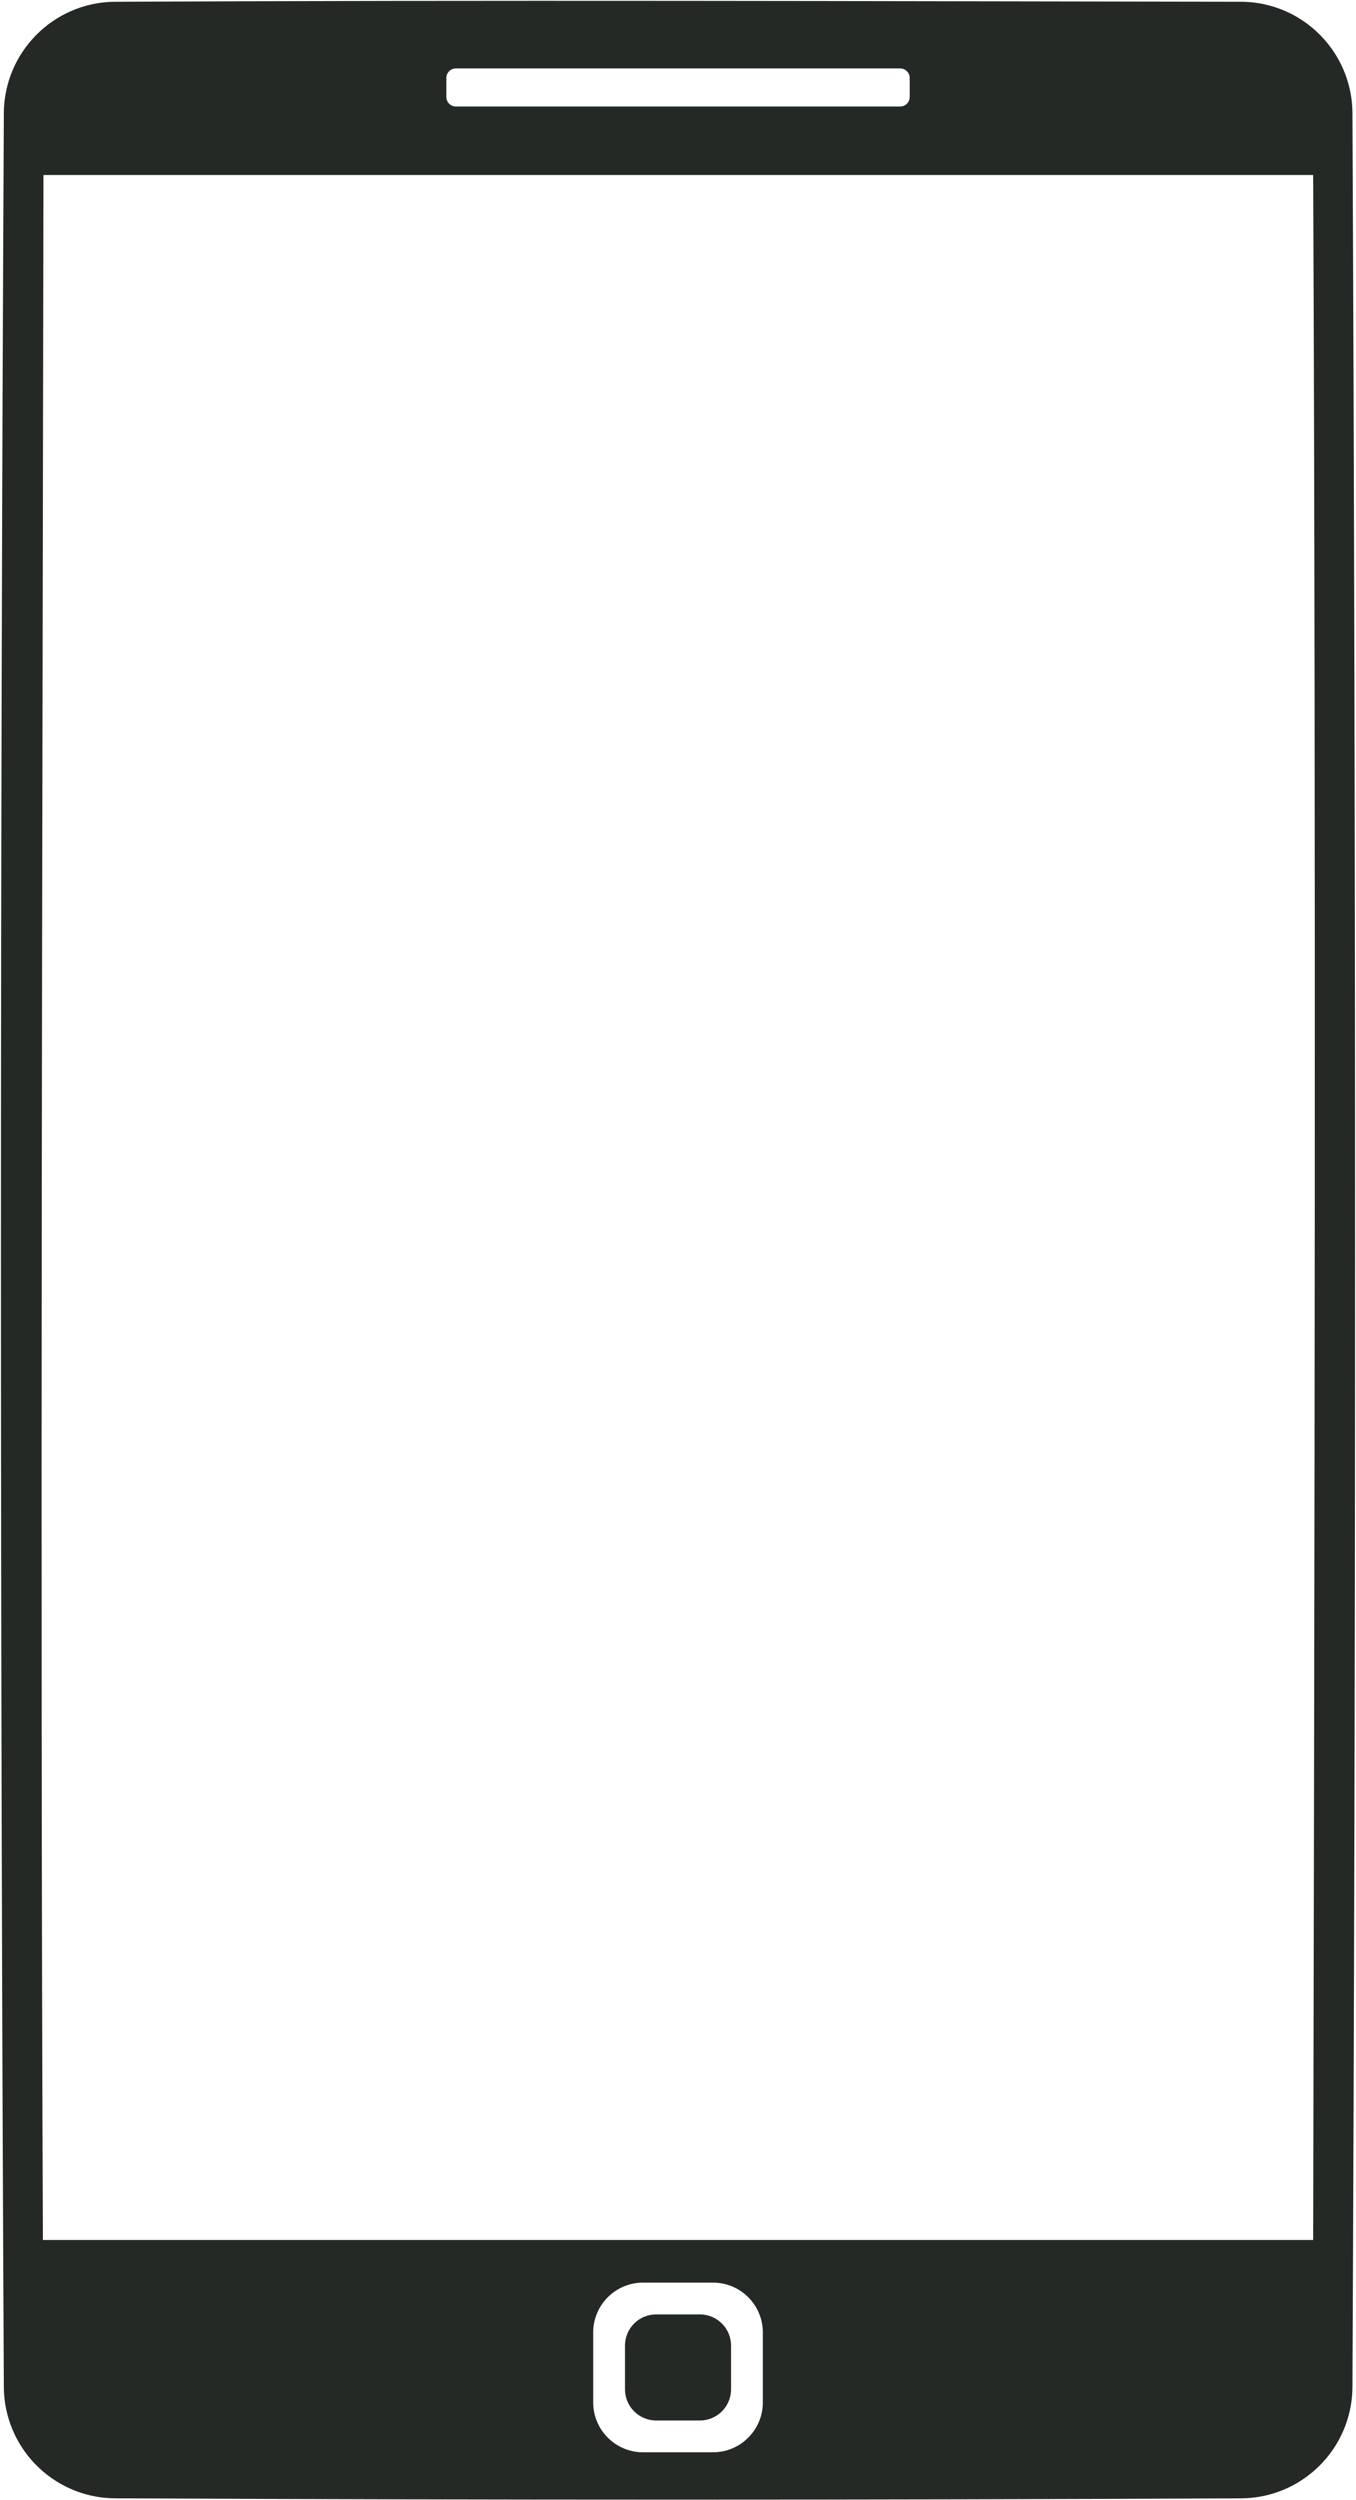 <?xml version="1.0" encoding="UTF-8" standalone="no"?><svg xmlns="http://www.w3.org/2000/svg" xmlns:xlink="http://www.w3.org/1999/xlink" clip-rule="evenodd" fill="#252926" fill-rule="evenodd" height="2210.1" preserveAspectRatio="xMidYMid meet" stroke-linejoin="round" stroke-miterlimit="1.414" version="1" viewBox="-0.8 -0.7 1199.0 2210.1" width="1199" zoomAndPan="magnify"><g id="change1_1"><path d="m1096.4 0.833c2.324 0.011 4.646 0.095 6.964 0.264 4.35 0.317 8.678 0.921 12.948 1.808 5.479 1.139 10.859 2.746 16.065 4.799 5.585 2.202 10.968 4.916 16.06 8.096 5.211 3.254 10.12 6.992 14.64 11.152 5.096 4.688 9.7 9.907 13.713 15.55 3.756 5.28 6.991 10.93 9.643 16.842 2.656 5.92 4.722 12.103 6.162 18.429 1.013 4.447 1.716 8.966 2.104 13.511 0.224 2.626 0.342 5.261 0.361 7.897 3.107 670.08 3.108 1340.2 0 2010.3-0.019 2.636-0.137 5.271-0.361 7.898-0.388 4.544-1.091 9.063-2.103 13.51-1.307 5.738-3.128 11.359-5.438 16.772-2.545 5.966-5.681 11.679-9.345 17.033-3.688 5.39-7.911 10.414-12.584 14.977-4.676 4.567-9.804 8.671-15.285 12.232-4.774 3.101-9.815 5.789-15.051 8.023-5.413 2.309-11.033 4.13-16.771 5.437-4.448 1.013-8.966 1.716-13.511 2.103-2.627 0.224-5.261 0.342-7.897 0.362-331.92 1.539-663.85 1.539-995.77 0-2.636-0.02-5.27-0.138-7.897-0.362-4.545-0.387-9.064-1.09-13.511-2.103-5.738-1.307-11.358-3.128-16.771-5.437-6.332-2.702-12.378-6.068-18.012-10.024-5.345-3.752-10.319-8.034-14.825-12.762-4.373-4.587-8.307-9.593-11.728-14.929-3.183-4.965-5.922-10.214-8.169-15.667-2.166-5.259-3.877-10.705-5.104-16.258-1.007-4.558-1.69-9.188-2.043-13.842-0.176-2.314-0.268-4.634-0.286-6.955-3.419-670.09-3.418-1340.2 0-2010.3 0.018-2.321 0.11-4.641 0.286-6.955 0.353-4.655 1.036-9.284 2.043-13.842 1.293-5.85 3.121-11.58 5.455-17.097 2.412-5.702 5.362-11.175 8.797-16.326 3.516-5.27 7.536-10.203 11.989-14.709s9.336-8.585 14.563-12.162c5.188-3.55 10.714-6.606 16.481-9.108 5.772-2.504 11.784-4.452 17.928-5.81 4.455-0.985 8.978-1.659 13.526-2.019 2.42-0.192 4.846-0.291 7.273-0.311 331.82-1.577 663.64-0.53 995.46-1e-3zm-466.75 2016.3h-61.868c-24.315 0-44.054 19.74-44.054 44.053v61.869c0 24.313 19.74 44.053 44.054 44.053h61.868c24.314 0 44.054-19.74 44.054-44.053v-61.869c0-24.313-19.739-44.053-44.054-44.053zm-11.59 28.095c15.205 1e-3 27.548 12.345 27.548 27.548v38.688c0 15.204-12.344 27.548-27.548 27.548h-38.688c-15.204 0-27.548-12.344-27.548-27.548v-38.688c0-15.203 12.343-27.547 27.548-27.548h38.688zm542.18-1891.2h-1122.6c-0.917 608.47-2.95 1216.9-0.509 1825.4h1123.2c1.178-608.47 2.574-1216.9-5e-3 -1825.4zm-365.09-94.224h-392.86c-4.644 1e-3 -8.413 3.77-8.413 8.413v16.827c0 4.643 3.77 8.413 8.413 8.413h392.86c4.644 0 8.414-3.77 8.414-8.413v-16.827c0-4.643-3.769-8.412-8.414-8.413z" fill="inherit"/></g></svg>